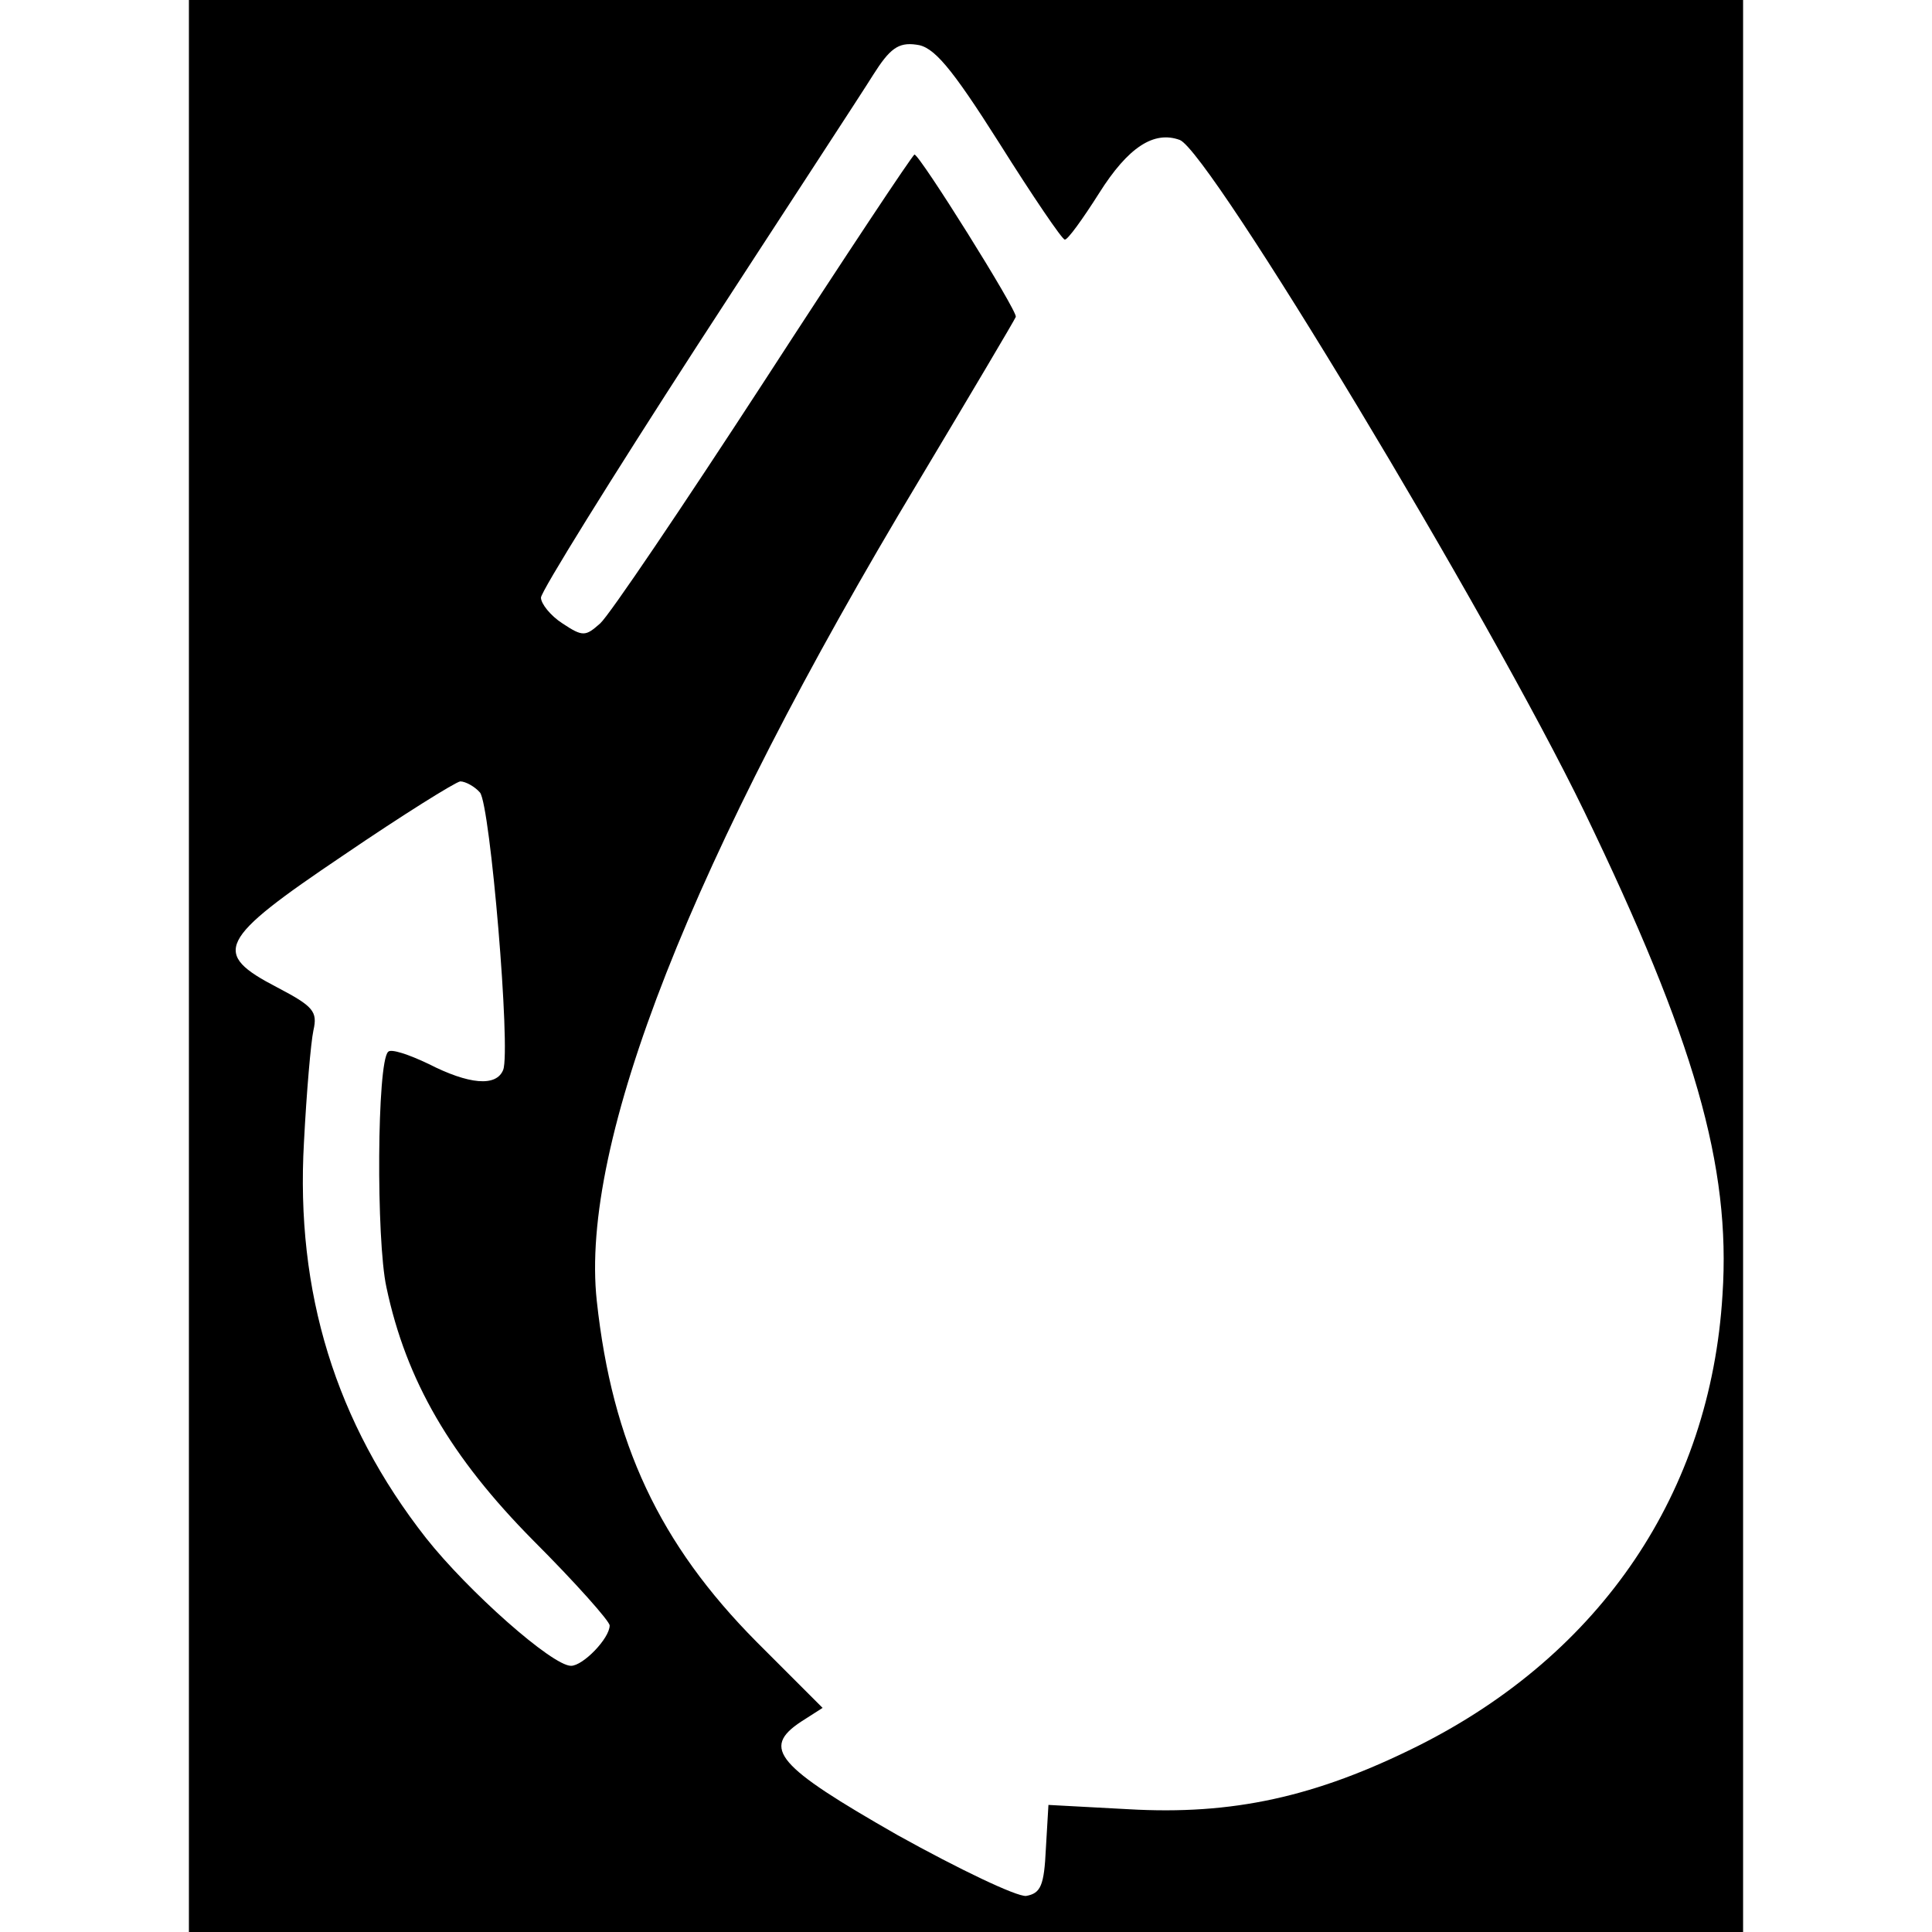 <?xml version="1.0" standalone="no"?>
<!DOCTYPE svg PUBLIC "-//W3C//DTD SVG 20010904//EN"
 "http://www.w3.org/TR/2001/REC-SVG-20010904/DTD/svg10.dtd">
<svg version="1.0" xmlns="http://www.w3.org/2000/svg"
 width="225pt" height="225pt" viewBox="0 0 225 225"
 preserveAspectRatio="xMidYMid meet">
<g transform="translate(0,225) scale(0.1,-0.1)"
fill="#000000" stroke="none">
<path d="M220 1125 l0 -1125 905 0 905 0 0 1125 0 1125 -905 0 -905 0 0 -1125z
m944 958 c39 -62 73 -112 76 -112 3 -1 21 24 40 54 34 54 64 73 94 62 35 -14
360 -553 471 -782 128 -265 171 -413 161 -563 -14 -230 -141 -418 -354 -525
-120 -60 -217 -81 -338 -74 l-93 5 -3 -51 c-2 -43 -6 -52 -23 -55 -11 -1 -78
31 -150 71 -140 80 -159 101 -112 132 l25 16 -77 77 c-113 114 -168 231 -186
397 -20 184 111 516 375 955 61 102 112 188 113 191 2 7 -112 189 -118 189 -2
0 -81 -119 -175 -264 -95 -146 -180 -272 -191 -282 -17 -15 -20 -16 -44 0 -14
9 -25 23 -25 30 0 7 82 139 181 292 100 154 193 296 206 317 19 30 29 38 50
35 20 -2 40 -25 97 -115z m-605 -756 c12 -15 36 -300 27 -323 -8 -20 -40 -17
-87 7 -23 11 -44 18 -47 14 -13 -12 -14 -219 -2 -274 23 -109 75 -198 171
-295 49 -49 89 -94 89 -99 0 -15 -31 -47 -45 -47 -22 0 -120 87 -169 149 -105
134 -152 286 -142 461 3 58 8 116 11 130 5 22 0 28 -42 50 -77 40 -70 55 77
154 69 47 130 85 136 86 6 0 17 -6 23 -13z"/>
</g>
</svg>
